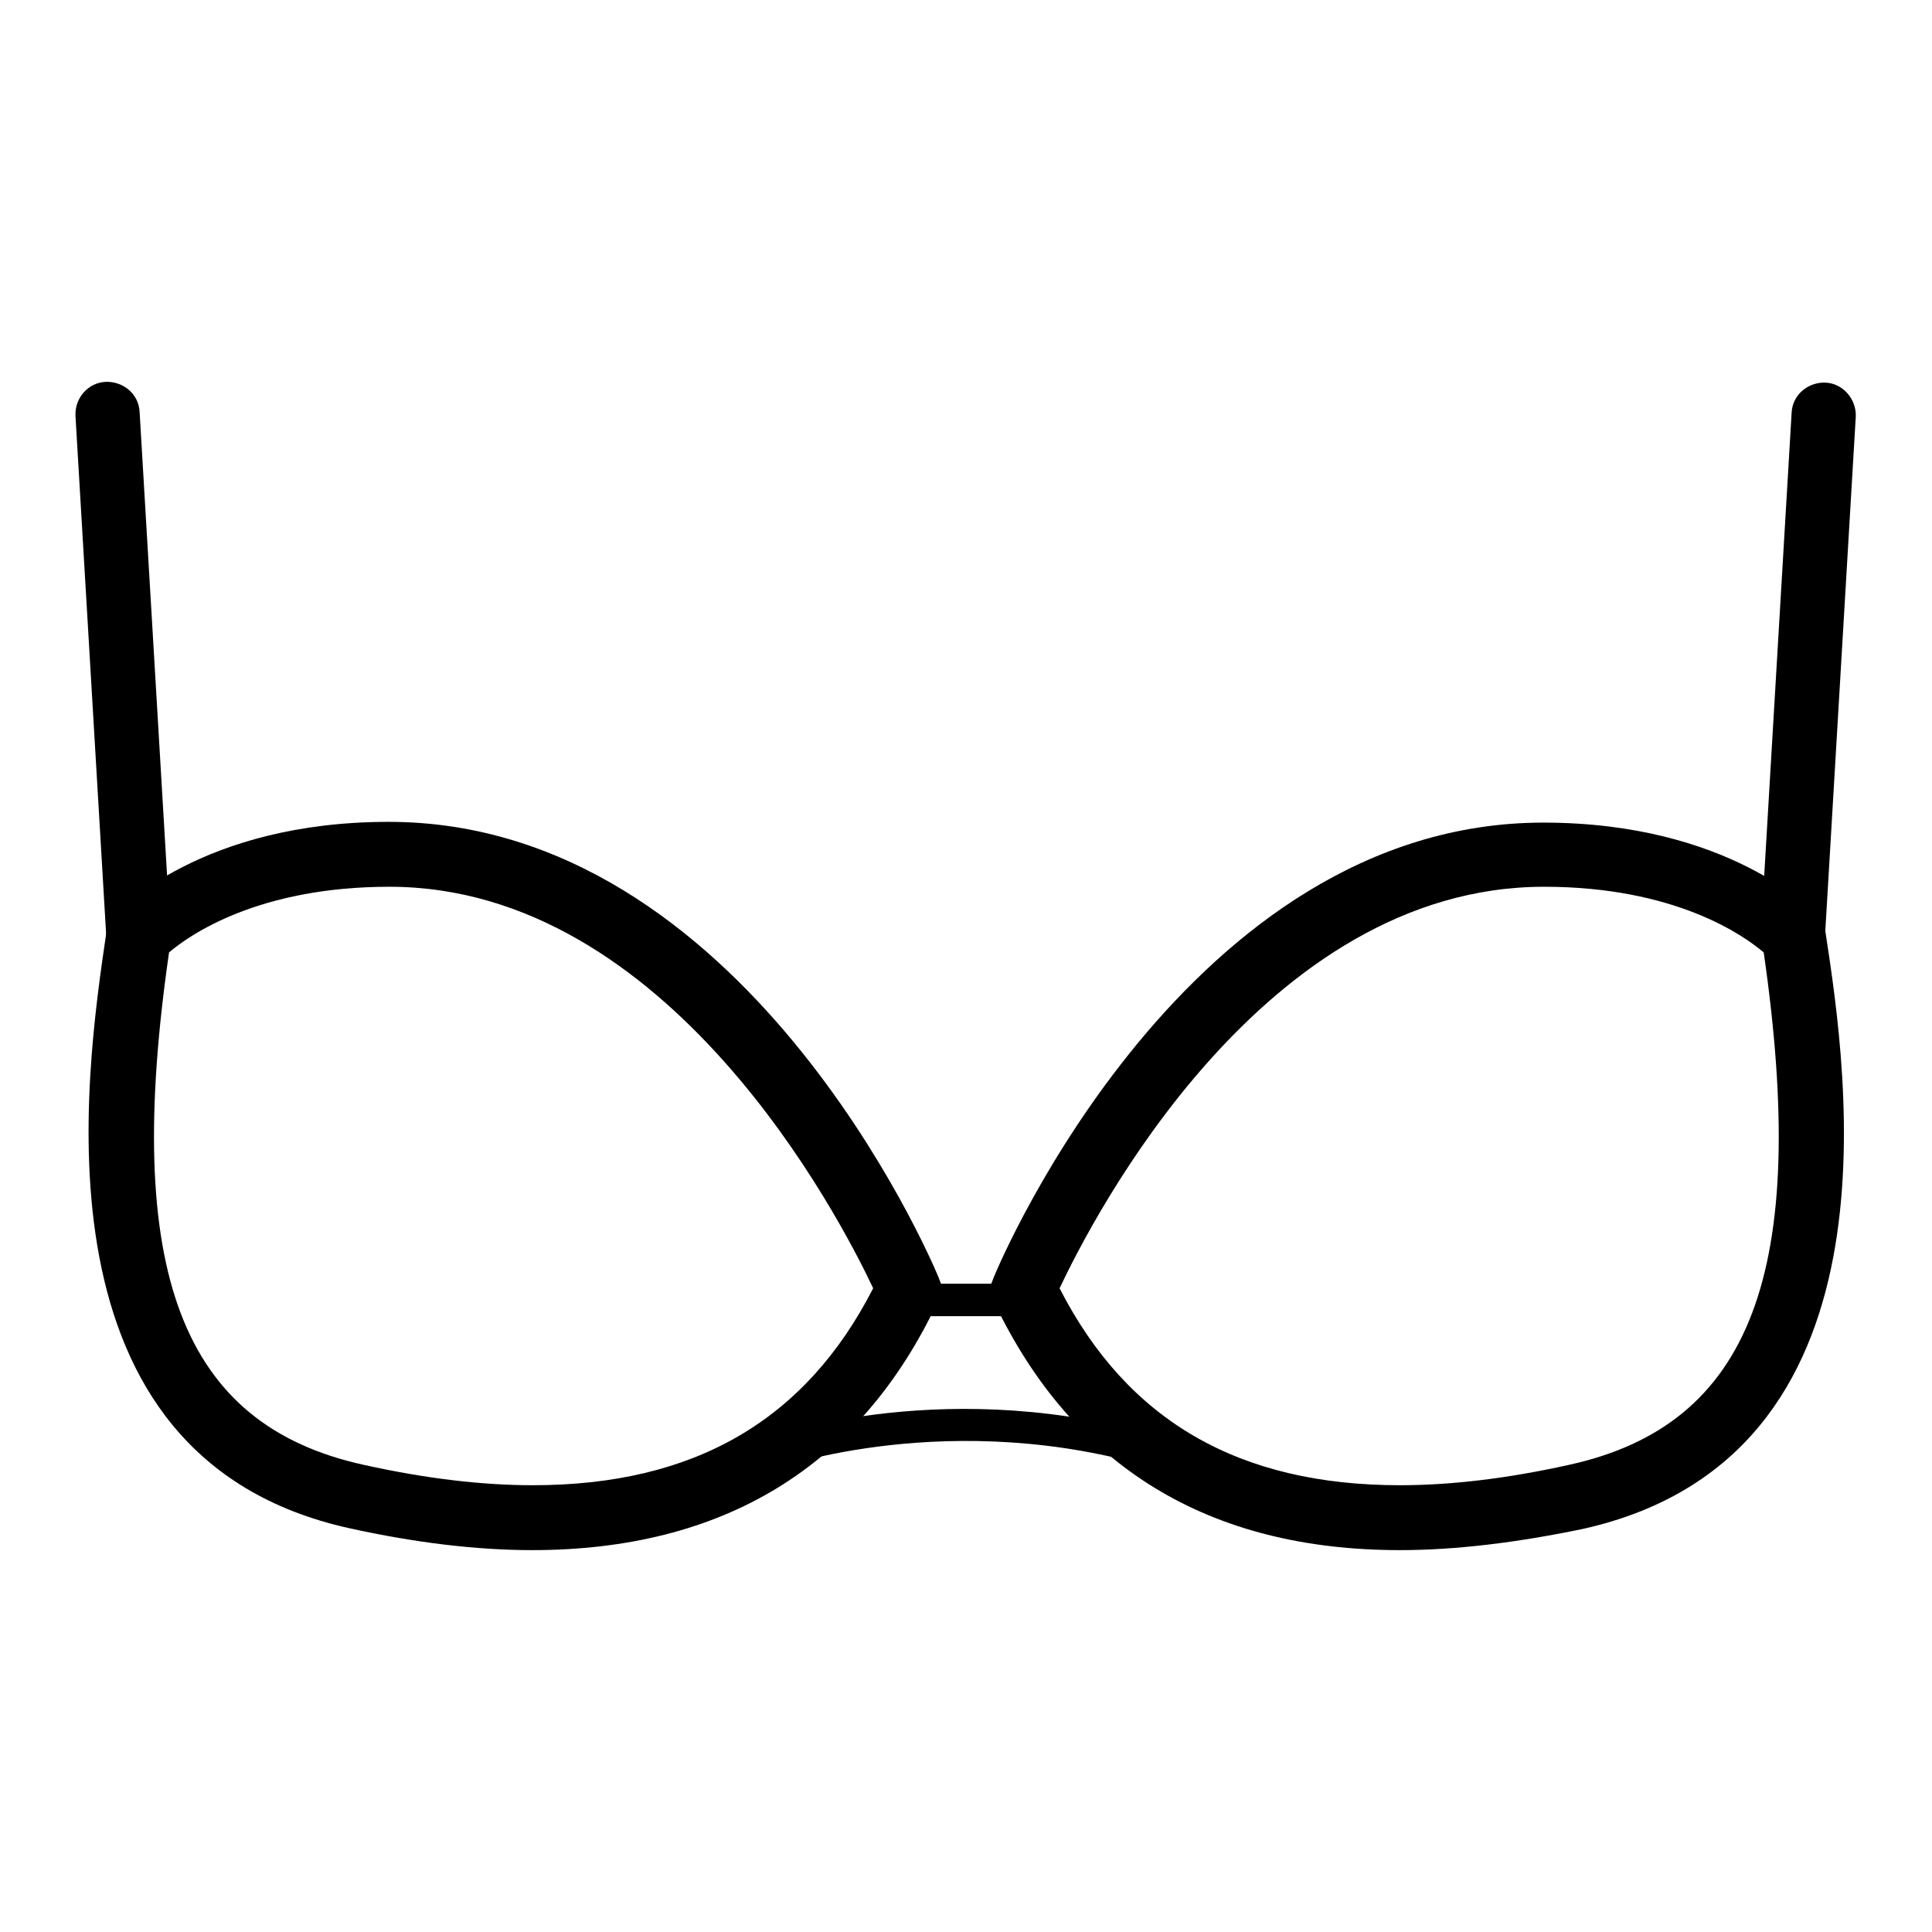 <?xml version="1.0" encoding="utf-8"?>
<!-- Svg Vector Icons : http://www.onlinewebfonts.com/icon -->
<!DOCTYPE svg PUBLIC "-//W3C//DTD SVG 1.1//EN" "http://www.w3.org/Graphics/SVG/1.1/DTD/svg11.dtd">
<svg version="1.1" xmlns="http://www.w3.org/2000/svg" xmlns:xlink="http://www.w3.org/1999/xlink" x="0px" y="0px" viewBox="0 0 256 256" enable-background="new 0 0 256 256" xml:space="preserve">
<g> <path fill="#000000" d="M70.5,205.4c-7.4,0-15.6-1-24.2-2.9c-42.6-9.4-35-59.9-32.2-79l0.2-1.3l0.9-1c0.5-0.5,11.5-12.3,36.3-12.3 c47.1,0,71.8,57.8,72.8,60.2l0.7,1.8l-0.8,1.7C113.9,194.4,95.8,205.4,70.5,205.4z M22.4,126.2c-6.1,42.2,1.6,62.6,25.8,67.9 c8.1,1.8,15.6,2.7,22.4,2.7c21.3,0,36.1-8.5,45.1-26.1c-4.4-9.3-27-53.2-64.1-53.2C34.2,117.5,25.1,123.9,22.4,126.2z"/> <path fill="#000000" d="M18.4,128.4c-2.2,0-4.1-1.7-4.3-4L10,55.1c-0.1-2.4,1.7-4.4,4-4.5c0,0,0,0,0,0c2.3-0.1,4.4,1.6,4.5,4 l4.1,69.2c0.1,2.4-1.7,4.4-4,4.5c0,0,0,0,0,0C18.5,128.4,18.5,128.4,18.4,128.4z M185.5,205.4c-25.3,0-43.3-11-53.7-32.7l-0.8-1.7 l0.7-1.8c1-2.5,25.7-60.2,72.8-60.2c24.7,0,35.8,11.8,36.3,12.3l0.9,1l0.2,1.3c2.9,19,10.5,69.5-32.2,79 C201,204.4,192.9,205.4,185.5,205.4z M140.4,170.7c9,17.6,23.8,26.1,45.1,26.1c6.8,0,14.3-0.9,22.4-2.7 c24.2-5.3,31.9-25.7,25.8-67.9c-2.7-2.3-11.8-8.7-29.1-8.7C167.3,117.5,144.8,161.4,140.4,170.7z"/> <path fill="#000000" d="M237.6,128.4c-0.1,0-0.2,0-0.3,0c-2.4-0.1-4.1-2.2-4-4.5l4.1-69.2c0.1-2.4,2.2-4.1,4.5-4 c2.3,0.1,4.1,2.2,4,4.5l-4.1,69.2C241.8,126.6,239.9,128.4,237.6,128.4L237.6,128.4z M120.4,170.1h14.7v4.3h-14.7V170.1z  M153.2,194.6c-27.1-8.2-50.1-0.1-50.3,0l-1.4-4c1-0.4,24.6-8.6,53,0L153.2,194.6z"/></g>
</svg>